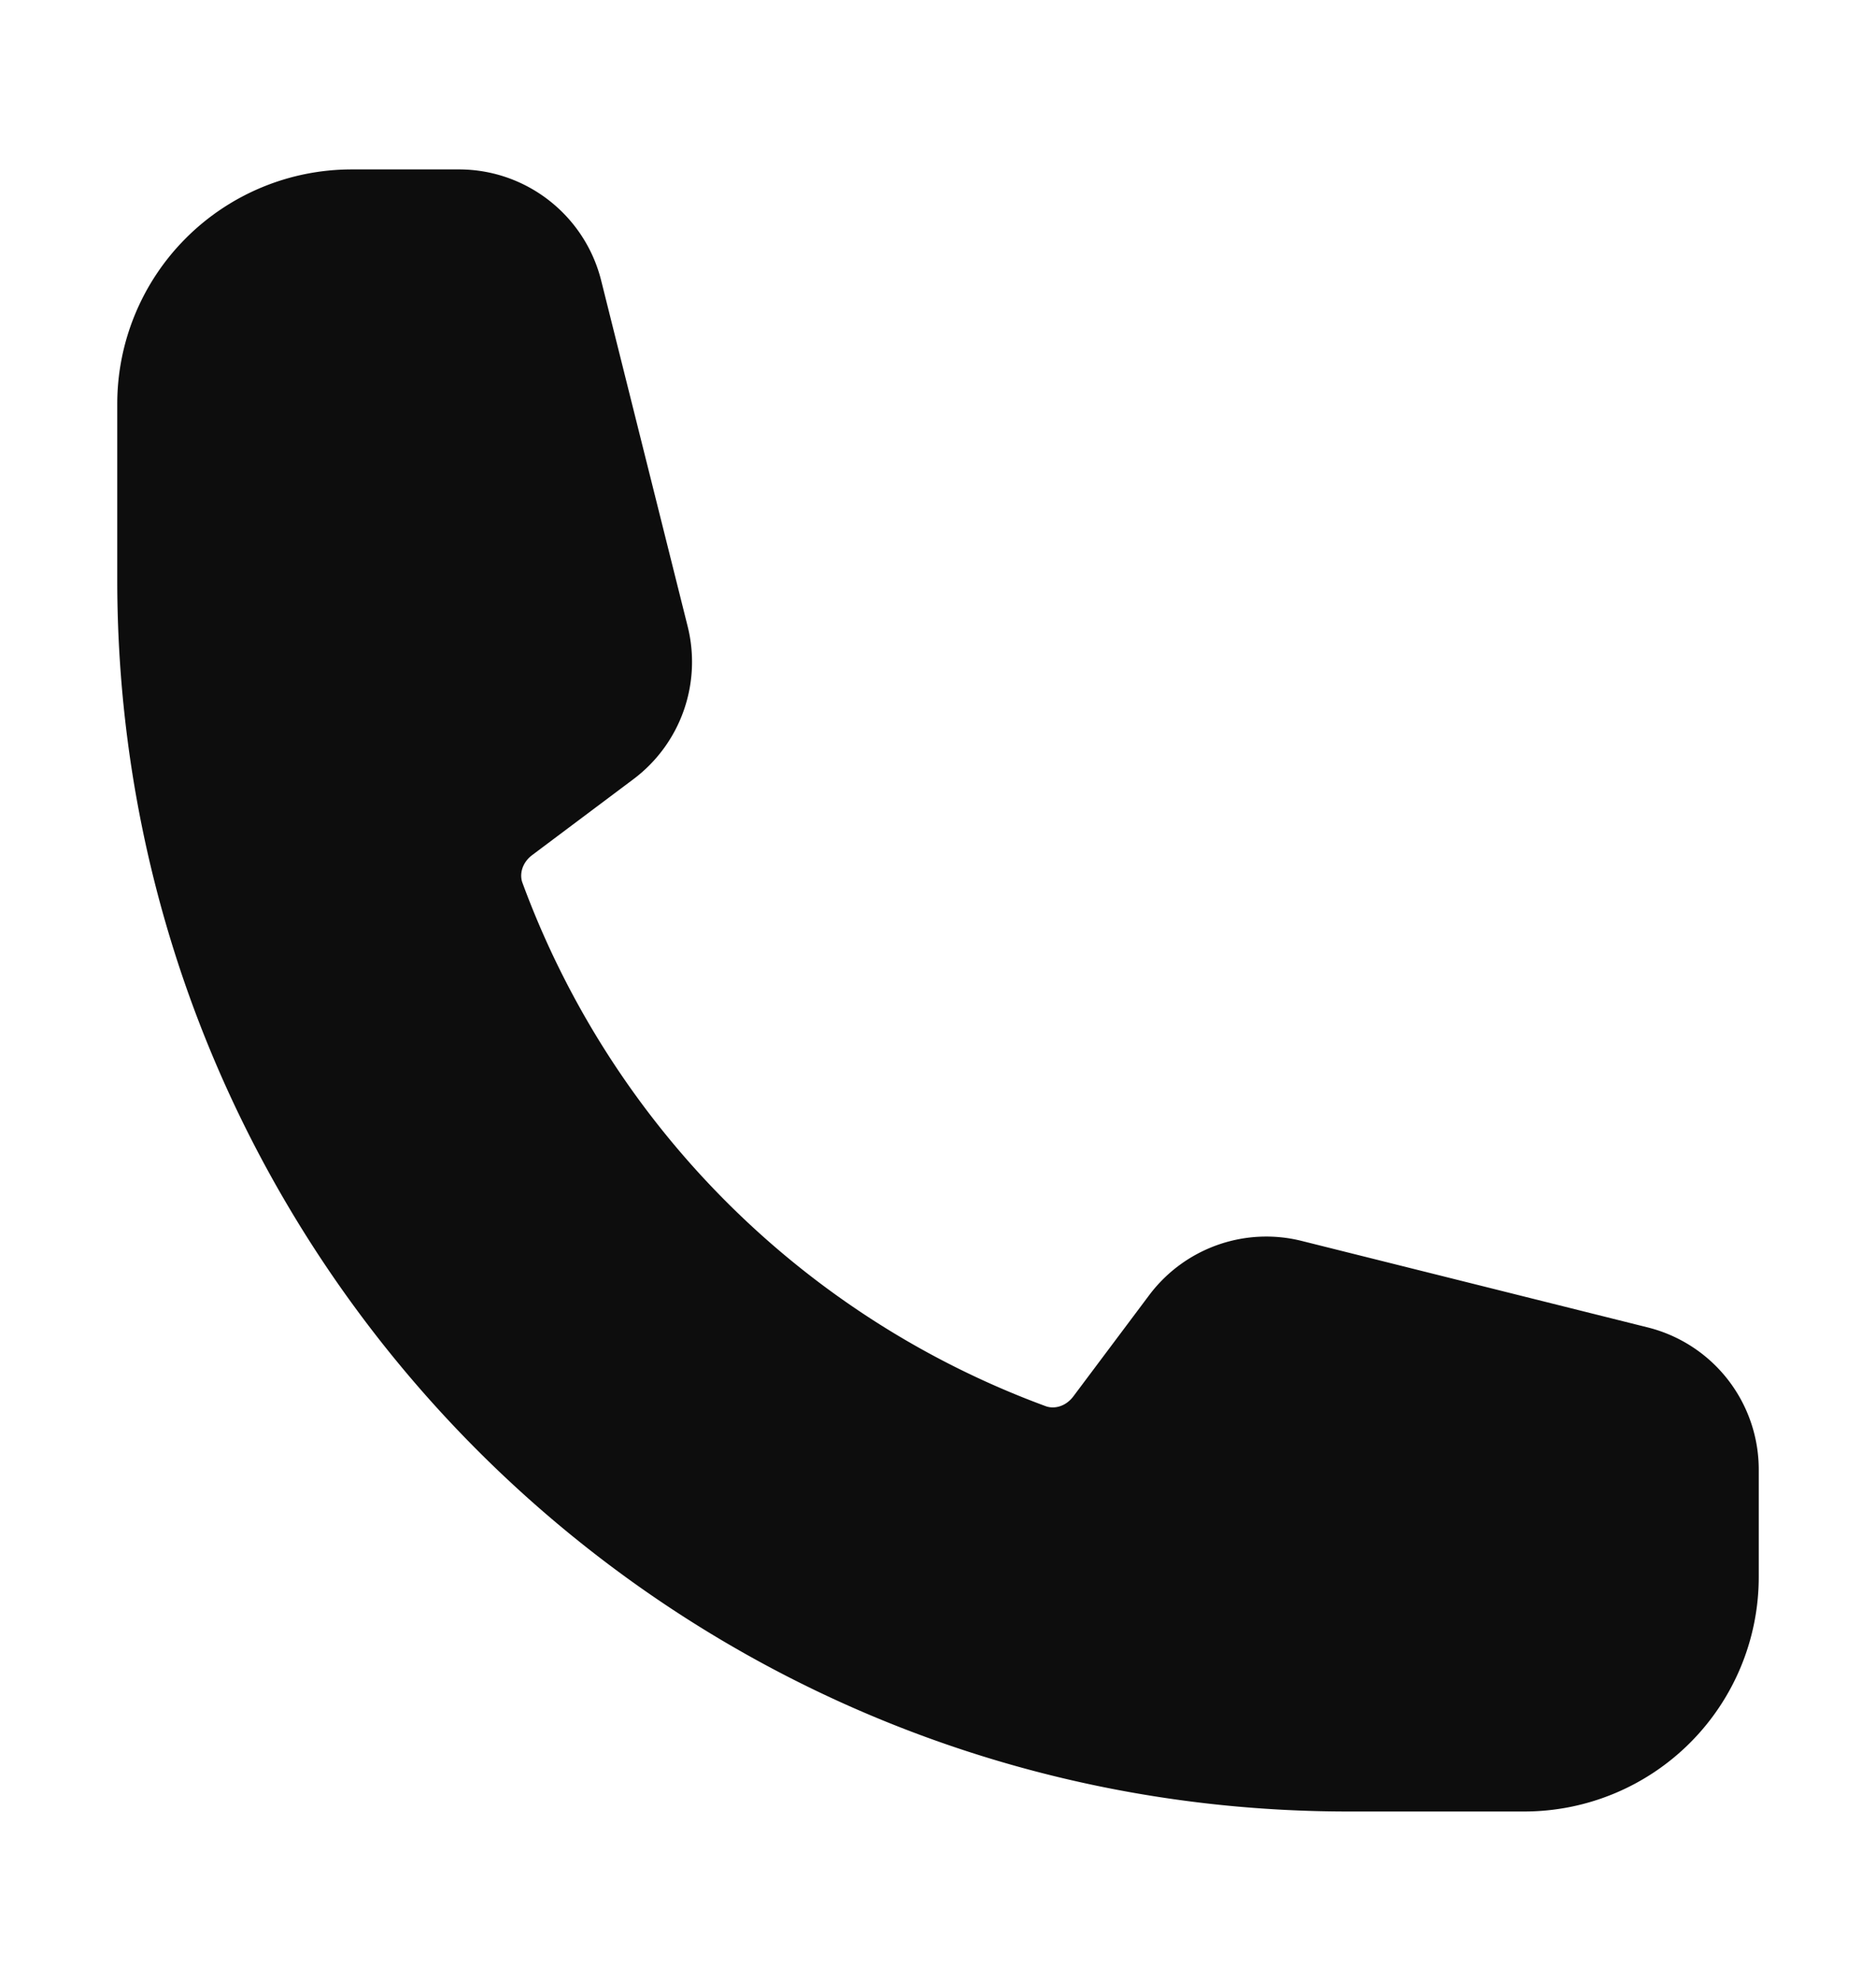 <svg xmlns="http://www.w3.org/2000/svg" width="18" height="19" fill="none"><path fill="#0D0D0D" fill-rule="evenodd" d="M1.125 3.875a2.25 2.25 0 0 1 2.25-2.25h1.029c.645 0 1.207.44 1.364 1.065l.83 3.318a1.406 1.406 0 0 1-.521 1.466l-.97.727c-.101.076-.123.187-.095.264a8.464 8.464 0 0 0 5.023 5.023c.078.028.188.006.264-.095l.727-.97c.34-.453.918-.658 1.466-.52l3.318.829a1.406 1.406 0 0 1 1.065 1.364v1.029a2.25 2.25 0 0 1-2.25 2.25h-1.688c-6.523 0-11.812-5.289-11.812-11.813V3.875Z" clip-rule="evenodd"/></svg>
